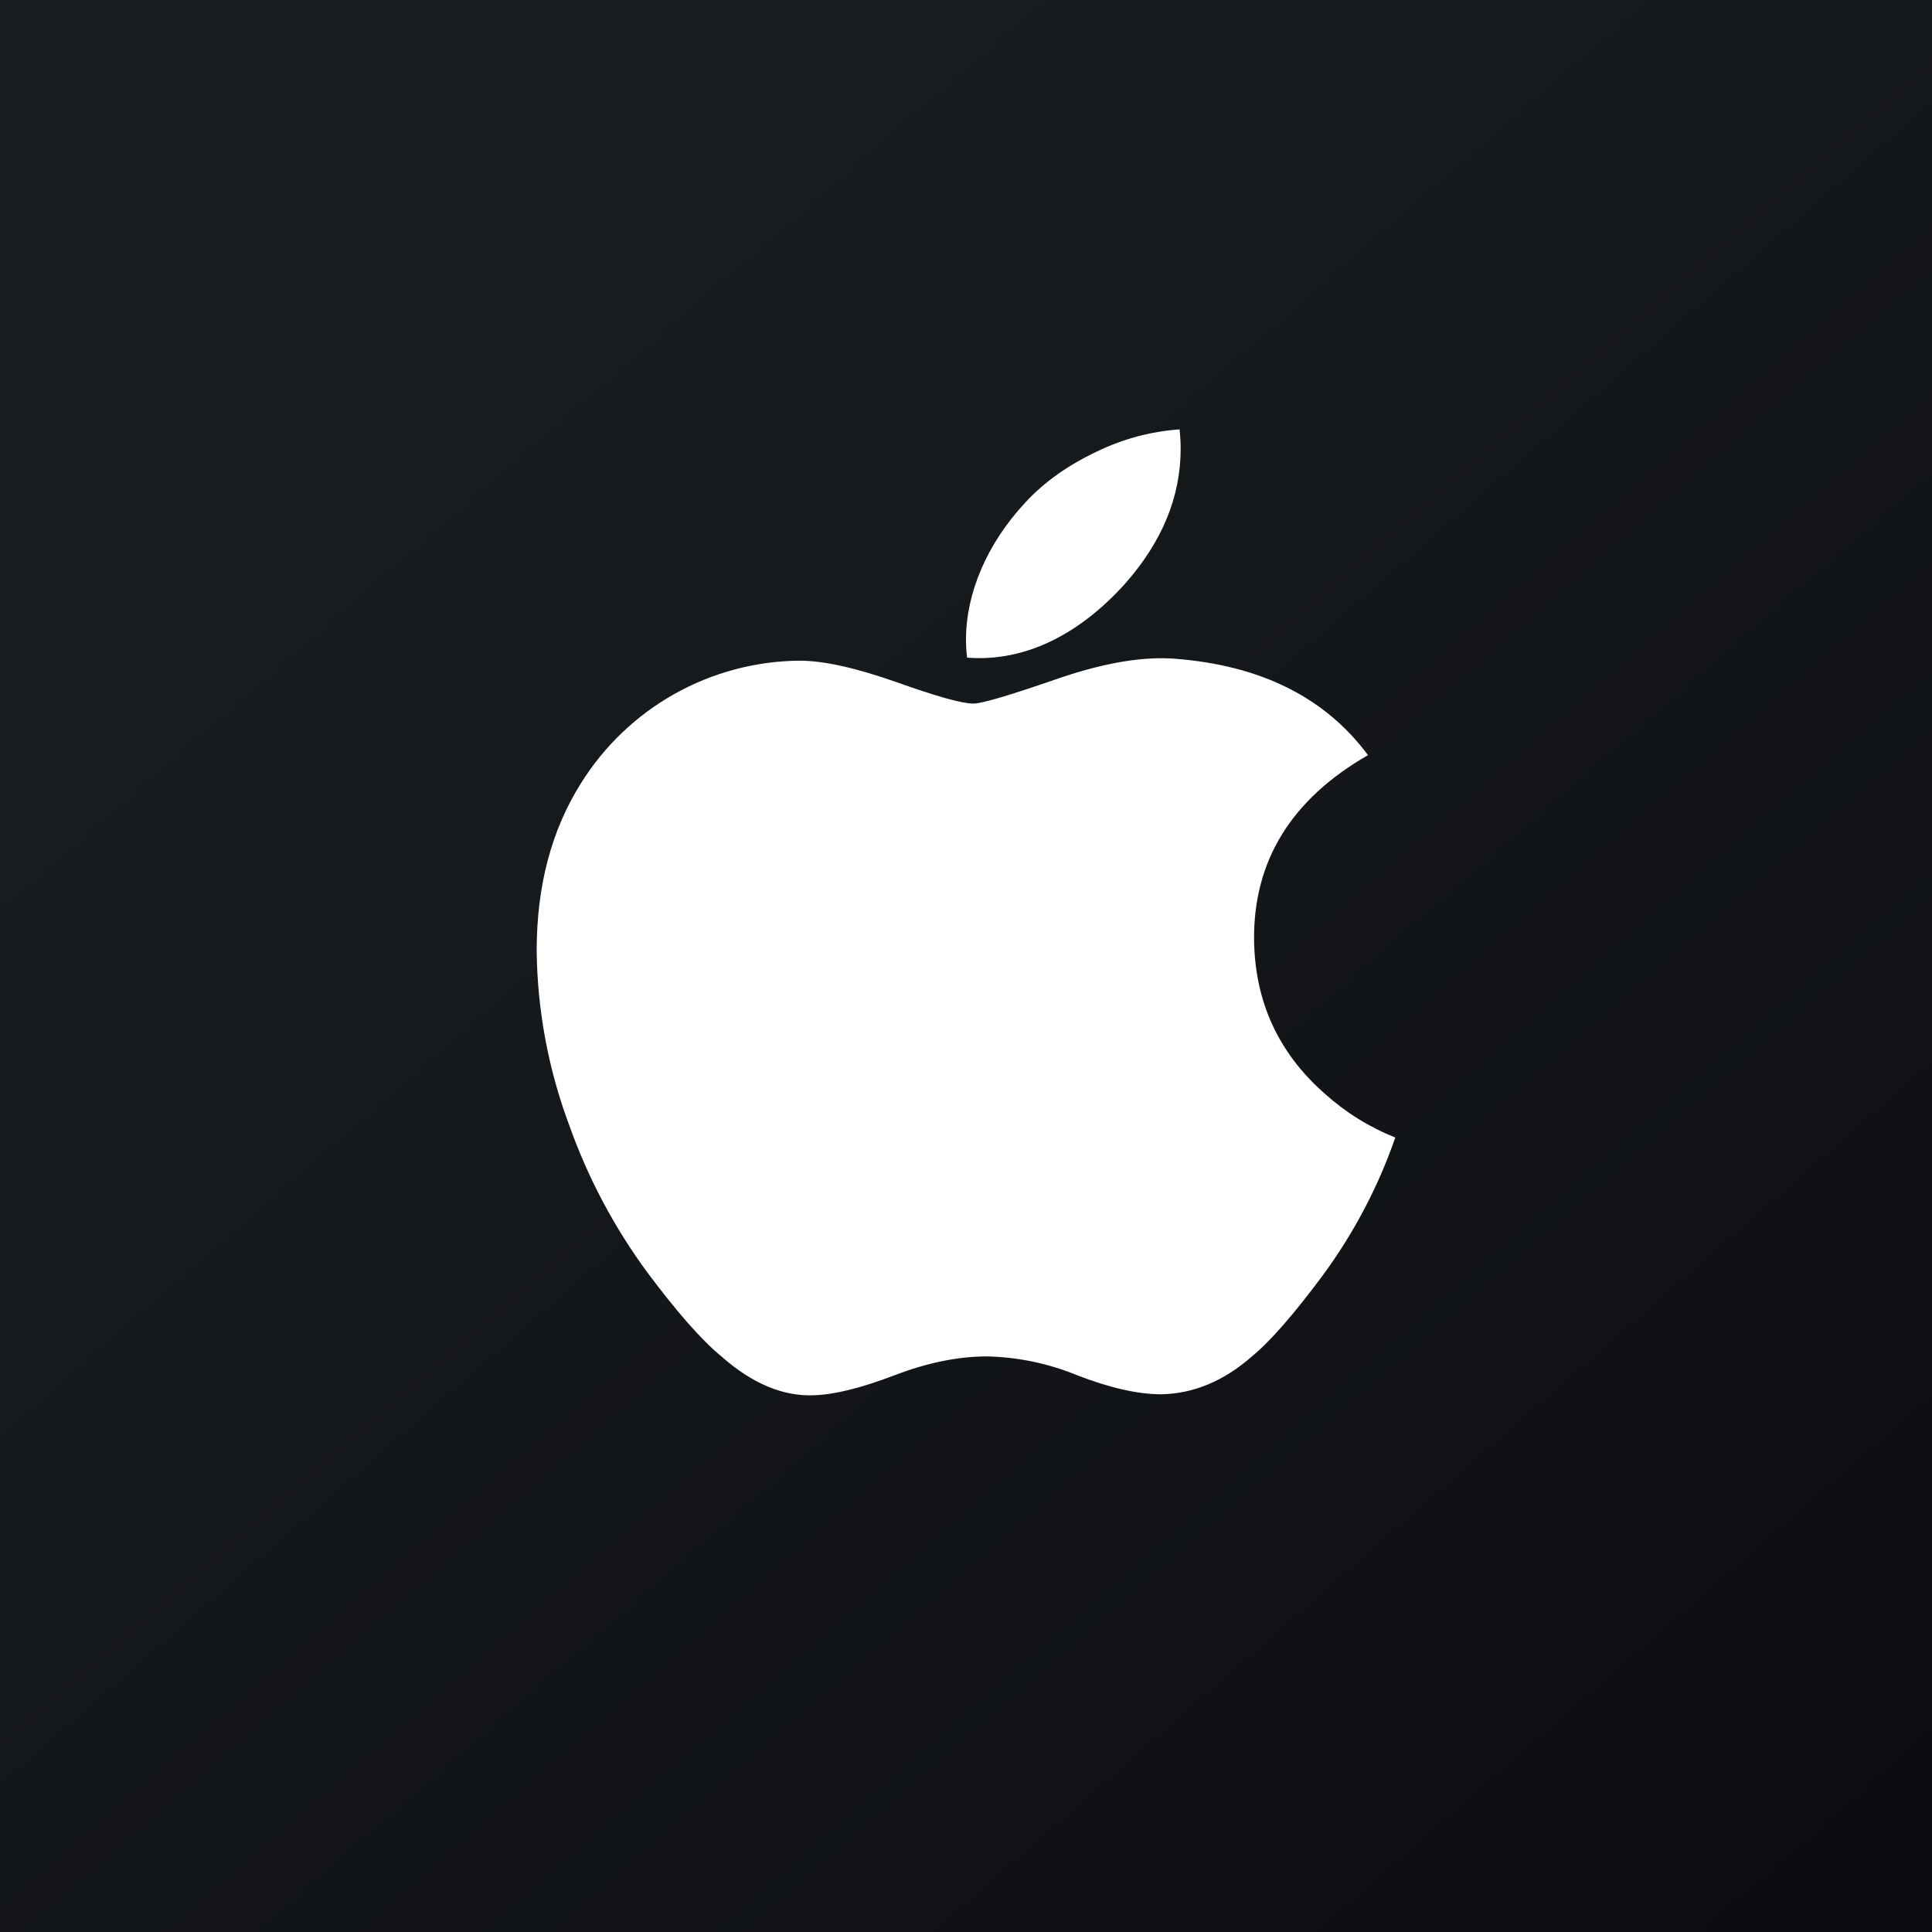 <svg width="28" height="28" viewBox="0 0 28 28" fill="none" xmlns="http://www.w3.org/2000/svg">
<rect x="0" y="0" width="28" height="28" fill="#808080" stroke="none"/>
<g clip-path="url(#clip0_208_812)">
<path d="M0 0H28V28H0V0Z" fill="url(#paint0_linear_208_812)"/>
<path d="M20.222 16.485C19.974 17.201 19.618 17.876 19.168 18.487C18.749 19.051 18.407 19.442 18.144 19.658C17.736 20.016 17.298 20.198 16.83 20.207C16.492 20.207 16.086 20.115 15.613 19.932C15.198 19.761 14.755 19.668 14.306 19.658C13.89 19.658 13.442 19.748 12.963 19.932C12.482 20.115 12.095 20.212 11.799 20.221C11.351 20.24 10.901 20.053 10.455 19.658C10.169 19.423 9.812 19.017 9.385 18.445C8.905 17.794 8.523 17.076 8.252 16.314C7.948 15.502 7.787 14.644 7.778 13.778C7.778 12.84 7.992 12.03 8.42 11.351C8.756 10.813 9.221 10.368 9.775 10.057C10.328 9.747 10.95 9.581 11.584 9.575C11.942 9.575 12.41 9.681 12.992 9.886C13.572 10.093 13.944 10.197 14.107 10.197C14.23 10.197 14.644 10.074 15.346 9.83C16.008 9.604 16.57 9.511 17.029 9.547C18.272 9.643 19.205 10.107 19.826 10.944C18.715 11.582 18.164 12.476 18.175 13.622C18.186 14.515 18.527 15.26 19.199 15.85C19.504 16.124 19.844 16.335 20.222 16.486V16.485ZM17.096 6.223C17.105 6.316 17.111 6.409 17.111 6.503C17.111 7.203 16.84 7.856 16.302 8.463C15.654 9.181 14.868 9.598 14.016 9.531C14.005 9.444 14 9.355 14 9.267C14 8.593 14.308 7.875 14.856 7.287C15.129 6.988 15.478 6.742 15.899 6.543C16.274 6.361 16.68 6.252 17.096 6.223Z" fill="white"/>
</g>
<defs>
<linearGradient id="paint0_linear_208_812" x1="5.21" y1="4.856" x2="34.073" y2="38.008" gradientUnits="userSpaceOnUse">
<stop stop-color="#1A1E21"/>
<stop offset="1" stop-color="#06060A"/>
</linearGradient>
<clipPath id="clip0_208_812">
<rect width="28" height="28" fill="white"/>
</clipPath>
</defs>
</svg>
